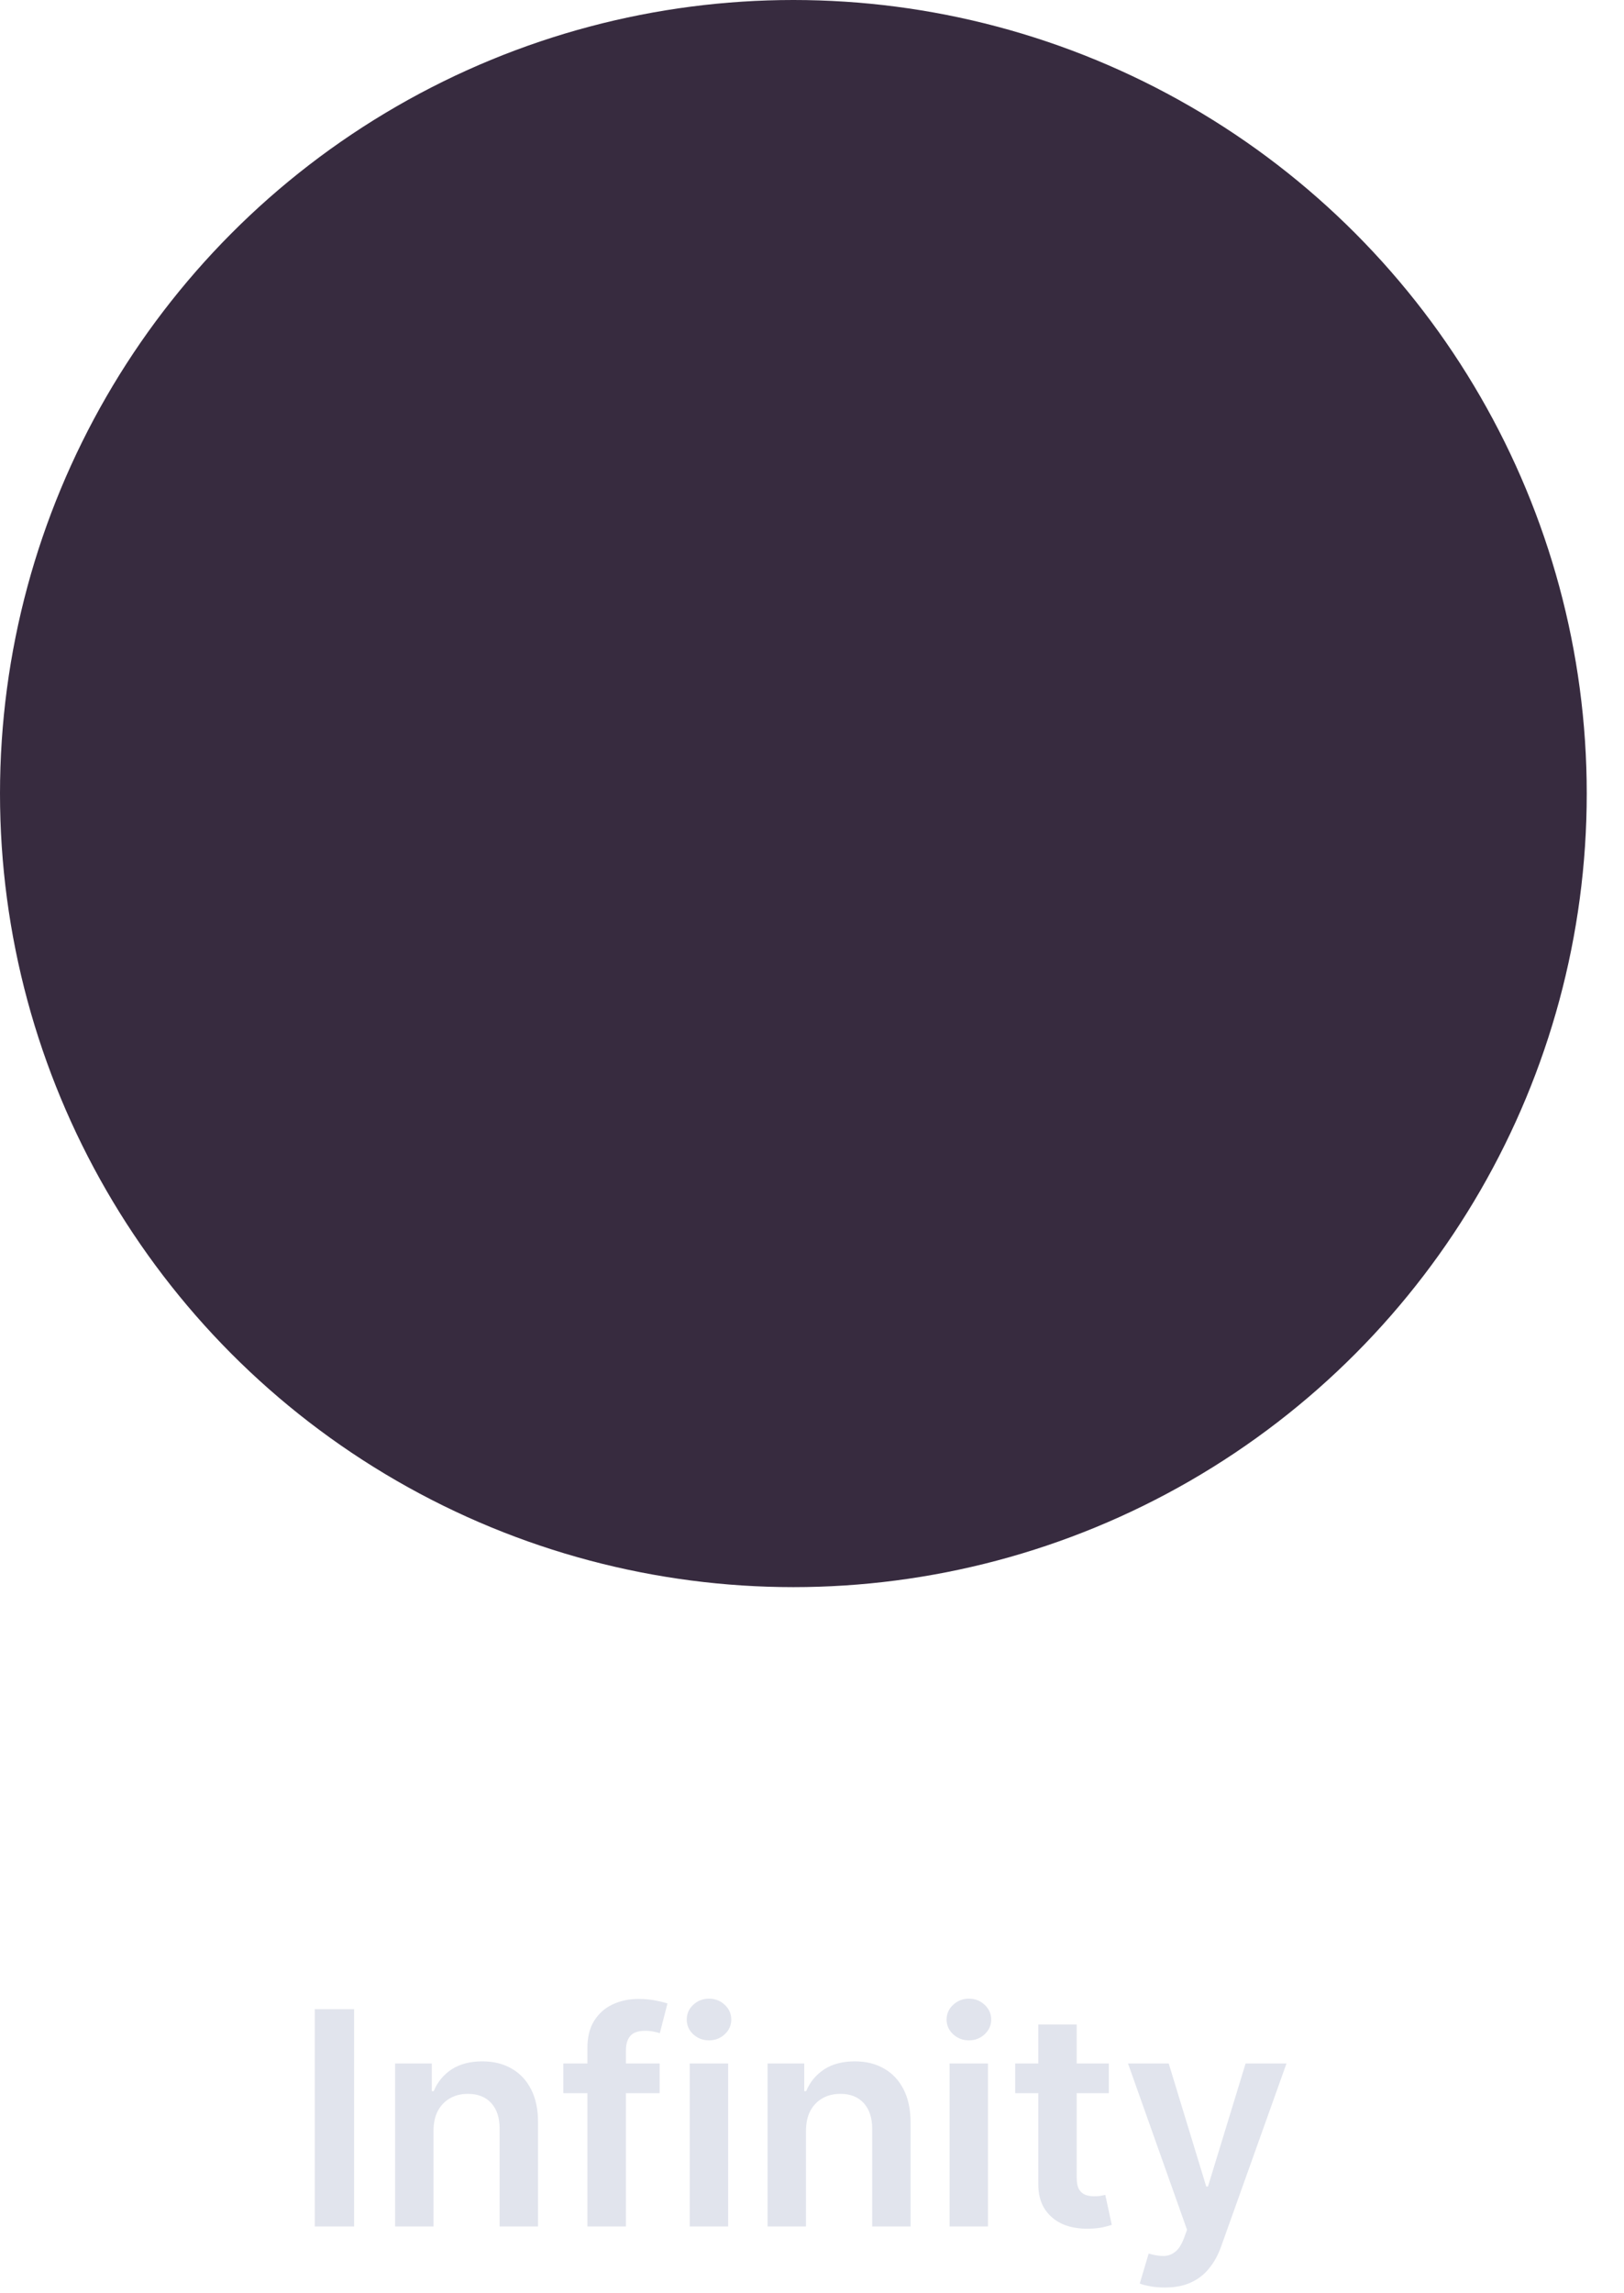 <svg width="17" height="24" viewBox="0 0 17 24" fill="none" xmlns="http://www.w3.org/2000/svg">
<circle cx="8.305" cy="8.305" r="8.305" fill="#372B3F"/>
<path d="M3.707 21.027V23.301H3.295V21.027H3.707ZM4.538 22.302V23.301H4.136V21.595H4.52V21.885H4.54C4.579 21.79 4.642 21.714 4.727 21.657C4.814 21.601 4.921 21.573 5.048 21.573C5.166 21.573 5.269 21.598 5.356 21.649C5.444 21.699 5.512 21.772 5.56 21.867C5.609 21.963 5.633 22.079 5.632 22.215V23.301H5.23V22.277C5.23 22.163 5.201 22.074 5.142 22.009C5.083 21.945 5.002 21.913 4.898 21.913C4.828 21.913 4.766 21.928 4.711 21.959C4.657 21.99 4.614 22.034 4.583 22.092C4.553 22.149 4.538 22.219 4.538 22.302ZM6.905 21.595V21.906H5.897V21.595H6.905ZM6.149 23.301V21.434C6.149 21.32 6.172 21.224 6.22 21.148C6.268 21.072 6.332 21.015 6.413 20.977C6.494 20.939 6.583 20.92 6.682 20.92C6.751 20.92 6.813 20.926 6.867 20.937C6.921 20.948 6.961 20.958 6.987 20.967L6.907 21.278C6.89 21.273 6.869 21.267 6.843 21.262C6.817 21.256 6.788 21.253 6.756 21.253C6.681 21.253 6.628 21.271 6.597 21.308C6.567 21.343 6.552 21.394 6.552 21.461V23.301H6.149ZM7.22 23.301V21.595H7.622V23.301H7.22ZM7.422 21.353C7.358 21.353 7.303 21.332 7.257 21.29C7.211 21.247 7.189 21.196 7.189 21.136C7.189 21.075 7.211 21.023 7.257 20.981C7.303 20.938 7.358 20.917 7.422 20.917C7.486 20.917 7.541 20.938 7.586 20.981C7.632 21.023 7.655 21.075 7.655 21.136C7.655 21.196 7.632 21.247 7.586 21.29C7.541 21.332 7.486 21.353 7.422 21.353ZM8.437 22.302V23.301H8.035V21.595H8.419V21.885H8.439C8.478 21.79 8.541 21.714 8.627 21.657C8.713 21.601 8.82 21.573 8.948 21.573C9.065 21.573 9.168 21.598 9.255 21.649C9.343 21.699 9.411 21.772 9.459 21.867C9.508 21.963 9.532 22.079 9.532 22.215V23.301H9.13V22.277C9.13 22.163 9.1 22.074 9.041 22.009C8.982 21.945 8.901 21.913 8.798 21.913C8.727 21.913 8.665 21.928 8.61 21.959C8.556 21.99 8.513 22.034 8.482 22.092C8.452 22.149 8.437 22.219 8.437 22.302ZM9.94 23.301V21.595H10.342V23.301H9.94ZM10.142 21.353C10.079 21.353 10.024 21.332 9.978 21.29C9.932 21.247 9.909 21.196 9.909 21.136C9.909 21.075 9.932 21.023 9.978 20.981C10.024 20.938 10.079 20.917 10.142 20.917C10.207 20.917 10.261 20.938 10.307 20.981C10.352 21.023 10.376 21.075 10.376 21.136C10.376 21.196 10.352 21.247 10.307 21.29C10.261 21.332 10.207 21.353 10.142 21.353ZM11.607 21.595V21.906H10.627V21.595H11.607ZM10.869 21.187H11.271V22.788C11.271 22.842 11.279 22.883 11.295 22.912C11.312 22.94 11.334 22.959 11.362 22.97C11.389 22.98 11.419 22.985 11.453 22.985C11.478 22.985 11.501 22.984 11.522 22.98C11.543 22.976 11.559 22.973 11.57 22.97L11.638 23.284C11.617 23.291 11.586 23.3 11.546 23.309C11.507 23.317 11.459 23.323 11.402 23.324C11.301 23.327 11.21 23.312 11.13 23.279C11.049 23.244 10.985 23.192 10.938 23.121C10.891 23.05 10.868 22.961 10.869 22.854V21.187ZM12.193 23.94C12.138 23.94 12.088 23.936 12.041 23.927C11.995 23.919 11.958 23.909 11.931 23.898L12.024 23.585C12.083 23.602 12.135 23.61 12.181 23.61C12.227 23.609 12.267 23.594 12.302 23.566C12.337 23.539 12.367 23.493 12.392 23.428L12.426 23.336L11.808 21.595H12.234L12.627 22.883H12.645L13.039 21.595H13.467L12.784 23.507C12.752 23.598 12.71 23.675 12.657 23.739C12.605 23.805 12.54 23.854 12.464 23.888C12.389 23.923 12.298 23.94 12.193 23.94Z" fill="#E1E4ED"/>
</svg>
